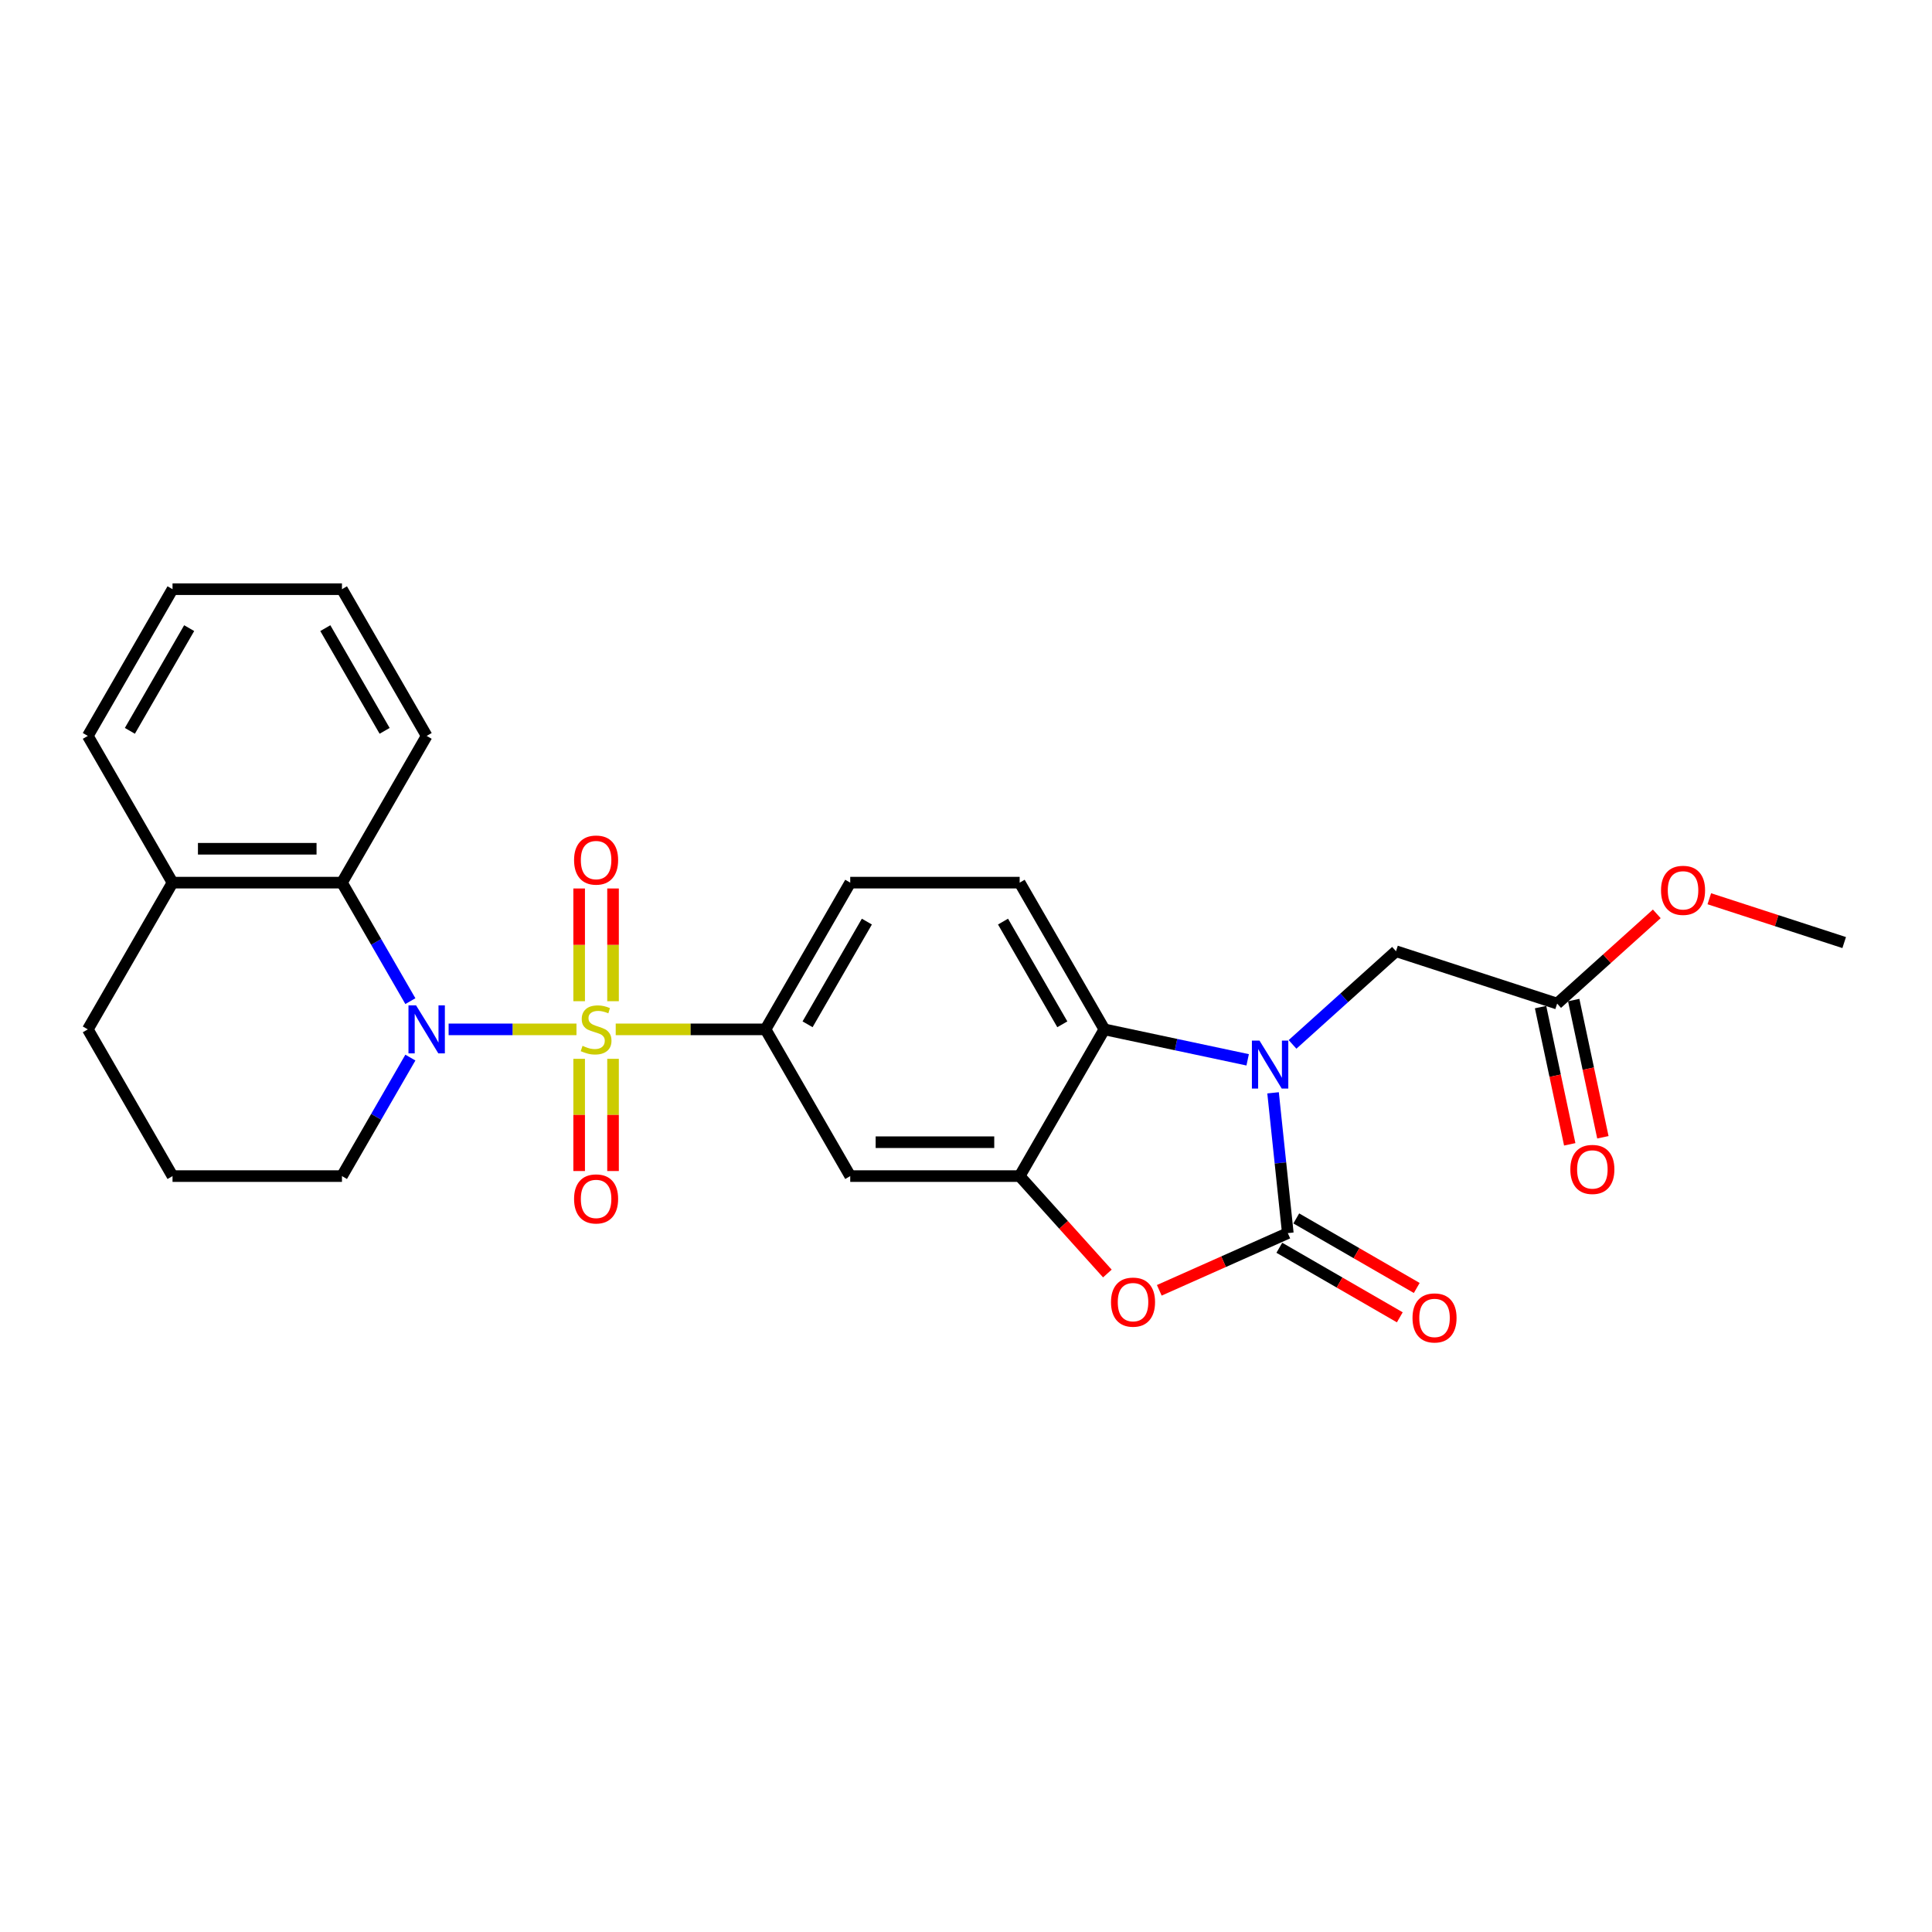 <?xml version='1.0' encoding='iso-8859-1'?>
<svg version='1.1' baseProfile='full'
              xmlns='http://www.w3.org/2000/svg'
                      xmlns:rdkit='http://www.rdkit.org/xml'
                      xmlns:xlink='http://www.w3.org/1999/xlink'
                  xml:space='preserve'
width='1000px' height='1000px' viewBox='0 0 1000 1000'>
<!-- END OF HEADER -->
<rect style='opacity:1.0;fill:#FFFFFF;stroke:none' width='1000' height='1000' x='0' y='0'> </rect>
<path class='bond-0' d='M 298.383,532.8 L 265.292,532.8' style='fill:none;fill-rule:evenodd;stroke:#CCCC00;stroke-width:6px;stroke-linecap:butt;stroke-linejoin:miter;stroke-opacity:1' />
<path class='bond-0' d='M 265.292,532.8 L 232.201,532.8' style='fill:none;fill-rule:evenodd;stroke:#0000FF;stroke-width:6px;stroke-linecap:butt;stroke-linejoin:miter;stroke-opacity:1' />
<path class='bond-6' d='M 318.694,532.8 L 357.463,532.8' style='fill:none;fill-rule:evenodd;stroke:#CCCC00;stroke-width:6px;stroke-linecap:butt;stroke-linejoin:miter;stroke-opacity:1' />
<path class='bond-6' d='M 357.463,532.8 L 396.233,532.8' style='fill:none;fill-rule:evenodd;stroke:#000000;stroke-width:6px;stroke-linecap:butt;stroke-linejoin:miter;stroke-opacity:1' />
<path class='bond-10' d='M 317.308,518.225 L 317.308,489.051' style='fill:none;fill-rule:evenodd;stroke:#CCCC00;stroke-width:6px;stroke-linecap:butt;stroke-linejoin:miter;stroke-opacity:1' />
<path class='bond-10' d='M 317.308,489.051 L 317.308,459.877' style='fill:none;fill-rule:evenodd;stroke:#FF0000;stroke-width:6px;stroke-linecap:butt;stroke-linejoin:miter;stroke-opacity:1' />
<path class='bond-10' d='M 299.769,518.225 L 299.769,489.051' style='fill:none;fill-rule:evenodd;stroke:#CCCC00;stroke-width:6px;stroke-linecap:butt;stroke-linejoin:miter;stroke-opacity:1' />
<path class='bond-10' d='M 299.769,489.051 L 299.769,459.877' style='fill:none;fill-rule:evenodd;stroke:#FF0000;stroke-width:6px;stroke-linecap:butt;stroke-linejoin:miter;stroke-opacity:1' />
<path class='bond-11' d='M 299.769,548.041 L 299.769,577.083' style='fill:none;fill-rule:evenodd;stroke:#CCCC00;stroke-width:6px;stroke-linecap:butt;stroke-linejoin:miter;stroke-opacity:1' />
<path class='bond-11' d='M 299.769,577.083 L 299.769,606.125' style='fill:none;fill-rule:evenodd;stroke:#FF0000;stroke-width:6px;stroke-linecap:butt;stroke-linejoin:miter;stroke-opacity:1' />
<path class='bond-11' d='M 317.308,548.041 L 317.308,577.083' style='fill:none;fill-rule:evenodd;stroke:#CCCC00;stroke-width:6px;stroke-linecap:butt;stroke-linejoin:miter;stroke-opacity:1' />
<path class='bond-11' d='M 317.308,577.083 L 317.308,606.125' style='fill:none;fill-rule:evenodd;stroke:#FF0000;stroke-width:6px;stroke-linecap:butt;stroke-linejoin:miter;stroke-opacity:1' />
<path class='bond-7' d='M 212.409,518.19 L 194.703,487.522' style='fill:none;fill-rule:evenodd;stroke:#0000FF;stroke-width:6px;stroke-linecap:butt;stroke-linejoin:miter;stroke-opacity:1' />
<path class='bond-7' d='M 194.703,487.522 L 176.997,456.854' style='fill:none;fill-rule:evenodd;stroke:#000000;stroke-width:6px;stroke-linecap:butt;stroke-linejoin:miter;stroke-opacity:1' />
<path class='bond-18' d='M 212.409,547.41 L 194.703,578.078' style='fill:none;fill-rule:evenodd;stroke:#0000FF;stroke-width:6px;stroke-linecap:butt;stroke-linejoin:miter;stroke-opacity:1' />
<path class='bond-18' d='M 194.703,578.078 L 176.997,608.745' style='fill:none;fill-rule:evenodd;stroke:#000000;stroke-width:6px;stroke-linecap:butt;stroke-linejoin:miter;stroke-opacity:1' />
<path class='bond-1' d='M 645.79,548.564 L 608.706,540.682' style='fill:none;fill-rule:evenodd;stroke:#0000FF;stroke-width:6px;stroke-linecap:butt;stroke-linejoin:miter;stroke-opacity:1' />
<path class='bond-1' d='M 608.706,540.682 L 571.622,532.8' style='fill:none;fill-rule:evenodd;stroke:#000000;stroke-width:6px;stroke-linecap:butt;stroke-linejoin:miter;stroke-opacity:1' />
<path class='bond-9' d='M 669.011,540.578 L 695.791,516.466' style='fill:none;fill-rule:evenodd;stroke:#0000FF;stroke-width:6px;stroke-linecap:butt;stroke-linejoin:miter;stroke-opacity:1' />
<path class='bond-9' d='M 695.791,516.466 L 722.571,492.353' style='fill:none;fill-rule:evenodd;stroke:#000000;stroke-width:6px;stroke-linecap:butt;stroke-linejoin:miter;stroke-opacity:1' />
<path class='bond-29' d='M 658.936,565.642 L 662.752,601.944' style='fill:none;fill-rule:evenodd;stroke:#0000FF;stroke-width:6px;stroke-linecap:butt;stroke-linejoin:miter;stroke-opacity:1' />
<path class='bond-29' d='M 662.752,601.944 L 666.567,638.247' style='fill:none;fill-rule:evenodd;stroke:#000000;stroke-width:6px;stroke-linecap:butt;stroke-linejoin:miter;stroke-opacity:1' />
<path class='bond-2' d='M 666.567,638.247 L 633.307,653.055' style='fill:none;fill-rule:evenodd;stroke:#000000;stroke-width:6px;stroke-linecap:butt;stroke-linejoin:miter;stroke-opacity:1' />
<path class='bond-2' d='M 633.307,653.055 L 600.047,667.863' style='fill:none;fill-rule:evenodd;stroke:#FF0000;stroke-width:6px;stroke-linecap:butt;stroke-linejoin:miter;stroke-opacity:1' />
<path class='bond-14' d='M 662.183,645.841 L 693.359,663.841' style='fill:none;fill-rule:evenodd;stroke:#000000;stroke-width:6px;stroke-linecap:butt;stroke-linejoin:miter;stroke-opacity:1' />
<path class='bond-14' d='M 693.359,663.841 L 724.536,681.841' style='fill:none;fill-rule:evenodd;stroke:#FF0000;stroke-width:6px;stroke-linecap:butt;stroke-linejoin:miter;stroke-opacity:1' />
<path class='bond-14' d='M 670.952,630.652 L 702.129,648.652' style='fill:none;fill-rule:evenodd;stroke:#000000;stroke-width:6px;stroke-linecap:butt;stroke-linejoin:miter;stroke-opacity:1' />
<path class='bond-14' d='M 702.129,648.652 L 733.305,666.652' style='fill:none;fill-rule:evenodd;stroke:#FF0000;stroke-width:6px;stroke-linecap:butt;stroke-linejoin:miter;stroke-opacity:1' />
<path class='bond-3' d='M 573.173,659.165 L 550.474,633.955' style='fill:none;fill-rule:evenodd;stroke:#FF0000;stroke-width:6px;stroke-linecap:butt;stroke-linejoin:miter;stroke-opacity:1' />
<path class='bond-3' d='M 550.474,633.955 L 527.775,608.745' style='fill:none;fill-rule:evenodd;stroke:#000000;stroke-width:6px;stroke-linecap:butt;stroke-linejoin:miter;stroke-opacity:1' />
<path class='bond-4' d='M 527.775,608.745 L 440.08,608.745' style='fill:none;fill-rule:evenodd;stroke:#000000;stroke-width:6px;stroke-linecap:butt;stroke-linejoin:miter;stroke-opacity:1' />
<path class='bond-4' d='M 514.621,591.207 L 453.235,591.207' style='fill:none;fill-rule:evenodd;stroke:#000000;stroke-width:6px;stroke-linecap:butt;stroke-linejoin:miter;stroke-opacity:1' />
<path class='bond-27' d='M 527.775,608.745 L 571.622,532.8' style='fill:none;fill-rule:evenodd;stroke:#000000;stroke-width:6px;stroke-linecap:butt;stroke-linejoin:miter;stroke-opacity:1' />
<path class='bond-5' d='M 571.622,532.8 L 527.775,456.854' style='fill:none;fill-rule:evenodd;stroke:#000000;stroke-width:6px;stroke-linecap:butt;stroke-linejoin:miter;stroke-opacity:1' />
<path class='bond-5' d='M 549.856,530.177 L 519.163,477.015' style='fill:none;fill-rule:evenodd;stroke:#000000;stroke-width:6px;stroke-linecap:butt;stroke-linejoin:miter;stroke-opacity:1' />
<path class='bond-8' d='M 396.233,532.8 L 440.08,608.745' style='fill:none;fill-rule:evenodd;stroke:#000000;stroke-width:6px;stroke-linecap:butt;stroke-linejoin:miter;stroke-opacity:1' />
<path class='bond-15' d='M 396.233,532.8 L 440.08,456.854' style='fill:none;fill-rule:evenodd;stroke:#000000;stroke-width:6px;stroke-linecap:butt;stroke-linejoin:miter;stroke-opacity:1' />
<path class='bond-15' d='M 417.999,530.177 L 448.692,477.015' style='fill:none;fill-rule:evenodd;stroke:#000000;stroke-width:6px;stroke-linecap:butt;stroke-linejoin:miter;stroke-opacity:1' />
<path class='bond-16' d='M 176.997,456.854 L 89.302,456.854' style='fill:none;fill-rule:evenodd;stroke:#000000;stroke-width:6px;stroke-linecap:butt;stroke-linejoin:miter;stroke-opacity:1' />
<path class='bond-16' d='M 163.842,439.315 L 102.456,439.315' style='fill:none;fill-rule:evenodd;stroke:#000000;stroke-width:6px;stroke-linecap:butt;stroke-linejoin:miter;stroke-opacity:1' />
<path class='bond-20' d='M 176.997,456.854 L 220.844,380.908' style='fill:none;fill-rule:evenodd;stroke:#000000;stroke-width:6px;stroke-linecap:butt;stroke-linejoin:miter;stroke-opacity:1' />
<path class='bond-13' d='M 722.571,492.353 L 805.973,519.452' style='fill:none;fill-rule:evenodd;stroke:#000000;stroke-width:6px;stroke-linecap:butt;stroke-linejoin:miter;stroke-opacity:1' />
<path class='bond-12' d='M 527.775,456.854 L 440.08,456.854' style='fill:none;fill-rule:evenodd;stroke:#000000;stroke-width:6px;stroke-linecap:butt;stroke-linejoin:miter;stroke-opacity:1' />
<path class='bond-17' d='M 797.395,521.276 L 804.944,556.79' style='fill:none;fill-rule:evenodd;stroke:#000000;stroke-width:6px;stroke-linecap:butt;stroke-linejoin:miter;stroke-opacity:1' />
<path class='bond-17' d='M 804.944,556.79 L 812.493,592.304' style='fill:none;fill-rule:evenodd;stroke:#FF0000;stroke-width:6px;stroke-linecap:butt;stroke-linejoin:miter;stroke-opacity:1' />
<path class='bond-17' d='M 814.551,517.629 L 822.1,553.143' style='fill:none;fill-rule:evenodd;stroke:#000000;stroke-width:6px;stroke-linecap:butt;stroke-linejoin:miter;stroke-opacity:1' />
<path class='bond-17' d='M 822.1,553.143 L 829.648,588.657' style='fill:none;fill-rule:evenodd;stroke:#FF0000;stroke-width:6px;stroke-linecap:butt;stroke-linejoin:miter;stroke-opacity:1' />
<path class='bond-19' d='M 805.973,519.452 L 831.762,496.232' style='fill:none;fill-rule:evenodd;stroke:#000000;stroke-width:6px;stroke-linecap:butt;stroke-linejoin:miter;stroke-opacity:1' />
<path class='bond-19' d='M 831.762,496.232 L 857.55,473.012' style='fill:none;fill-rule:evenodd;stroke:#FF0000;stroke-width:6px;stroke-linecap:butt;stroke-linejoin:miter;stroke-opacity:1' />
<path class='bond-23' d='M 89.302,456.854 L 45.455,380.908' style='fill:none;fill-rule:evenodd;stroke:#000000;stroke-width:6px;stroke-linecap:butt;stroke-linejoin:miter;stroke-opacity:1' />
<path class='bond-28' d='M 89.302,456.854 L 45.455,532.8' style='fill:none;fill-rule:evenodd;stroke:#000000;stroke-width:6px;stroke-linecap:butt;stroke-linejoin:miter;stroke-opacity:1' />
<path class='bond-21' d='M 176.997,608.745 L 89.302,608.745' style='fill:none;fill-rule:evenodd;stroke:#000000;stroke-width:6px;stroke-linecap:butt;stroke-linejoin:miter;stroke-opacity:1' />
<path class='bond-24' d='M 884.736,465.19 L 919.641,476.531' style='fill:none;fill-rule:evenodd;stroke:#FF0000;stroke-width:6px;stroke-linecap:butt;stroke-linejoin:miter;stroke-opacity:1' />
<path class='bond-24' d='M 919.641,476.531 L 954.545,487.872' style='fill:none;fill-rule:evenodd;stroke:#000000;stroke-width:6px;stroke-linecap:butt;stroke-linejoin:miter;stroke-opacity:1' />
<path class='bond-25' d='M 220.844,380.908 L 176.997,304.962' style='fill:none;fill-rule:evenodd;stroke:#000000;stroke-width:6px;stroke-linecap:butt;stroke-linejoin:miter;stroke-opacity:1' />
<path class='bond-25' d='M 199.078,378.286 L 168.384,325.124' style='fill:none;fill-rule:evenodd;stroke:#000000;stroke-width:6px;stroke-linecap:butt;stroke-linejoin:miter;stroke-opacity:1' />
<path class='bond-22' d='M 89.302,608.745 L 45.455,532.8' style='fill:none;fill-rule:evenodd;stroke:#000000;stroke-width:6px;stroke-linecap:butt;stroke-linejoin:miter;stroke-opacity:1' />
<path class='bond-30' d='M 45.455,380.908 L 89.302,304.962' style='fill:none;fill-rule:evenodd;stroke:#000000;stroke-width:6px;stroke-linecap:butt;stroke-linejoin:miter;stroke-opacity:1' />
<path class='bond-30' d='M 67.221,378.286 L 97.914,325.124' style='fill:none;fill-rule:evenodd;stroke:#000000;stroke-width:6px;stroke-linecap:butt;stroke-linejoin:miter;stroke-opacity:1' />
<path class='bond-26' d='M 176.997,304.962 L 89.302,304.962' style='fill:none;fill-rule:evenodd;stroke:#000000;stroke-width:6px;stroke-linecap:butt;stroke-linejoin:miter;stroke-opacity:1' />
<path  class='atom-0' d='M 301.523 541.324
Q 301.804 541.429, 302.961 541.92
Q 304.119 542.411, 305.381 542.727
Q 306.679 543.007, 307.942 543.007
Q 310.292 543.007, 311.66 541.885
Q 313.028 540.727, 313.028 538.728
Q 313.028 537.36, 312.327 536.518
Q 311.66 535.676, 310.608 535.22
Q 309.556 534.764, 307.802 534.238
Q 305.592 533.571, 304.259 532.94
Q 302.961 532.309, 302.014 530.976
Q 301.102 529.643, 301.102 527.398
Q 301.102 524.276, 303.207 522.346
Q 305.346 520.417, 309.556 520.417
Q 312.432 520.417, 315.694 521.785
L 314.888 524.486
Q 311.906 523.258, 309.661 523.258
Q 307.241 523.258, 305.908 524.276
Q 304.575 525.258, 304.61 526.977
Q 304.61 528.31, 305.276 529.116
Q 305.978 529.923, 306.96 530.379
Q 307.977 530.835, 309.661 531.361
Q 311.906 532.063, 313.239 532.765
Q 314.572 533.466, 315.519 534.904
Q 316.501 536.307, 316.501 538.728
Q 316.501 542.165, 314.186 544.025
Q 311.906 545.849, 308.082 545.849
Q 305.873 545.849, 304.189 545.358
Q 302.54 544.902, 300.576 544.095
L 301.523 541.324
' fill='#CCCC00'/>
<path  class='atom-1' d='M 215.354 520.382
L 223.492 533.536
Q 224.299 534.834, 225.597 537.184
Q 226.895 539.535, 226.965 539.675
L 226.965 520.382
L 230.262 520.382
L 230.262 545.217
L 226.86 545.217
L 218.125 530.835
Q 217.108 529.152, 216.021 527.222
Q 214.968 525.293, 214.653 524.697
L 214.653 545.217
L 211.425 545.217
L 211.425 520.382
L 215.354 520.382
' fill='#0000FF'/>
<path  class='atom-2' d='M 651.911 538.615
L 660.049 551.769
Q 660.856 553.067, 662.154 555.417
Q 663.452 557.767, 663.522 557.908
L 663.522 538.615
L 666.819 538.615
L 666.819 563.45
L 663.417 563.45
L 654.682 549.068
Q 653.665 547.384, 652.577 545.455
Q 651.525 543.526, 651.209 542.929
L 651.209 563.45
L 647.982 563.45
L 647.982 538.615
L 651.911 538.615
' fill='#0000FF'/>
<path  class='atom-4' d='M 575.054 673.985
Q 575.054 668.022, 578 664.69
Q 580.947 661.357, 586.454 661.357
Q 591.961 661.357, 594.908 664.69
Q 597.855 668.022, 597.855 673.985
Q 597.855 680.019, 594.873 683.456
Q 591.891 686.859, 586.454 686.859
Q 580.982 686.859, 578 683.456
Q 575.054 680.054, 575.054 673.985
M 586.454 684.053
Q 590.243 684.053, 592.277 681.527
Q 594.347 678.966, 594.347 673.985
Q 594.347 669.11, 592.277 666.654
Q 590.243 664.164, 586.454 664.164
Q 582.666 664.164, 580.596 666.619
Q 578.562 669.075, 578.562 673.985
Q 578.562 679.002, 580.596 681.527
Q 582.666 684.053, 586.454 684.053
' fill='#FF0000'/>
<path  class='atom-11' d='M 297.138 445.175
Q 297.138 439.212, 300.085 435.88
Q 303.031 432.547, 308.538 432.547
Q 314.046 432.547, 316.992 435.88
Q 319.939 439.212, 319.939 445.175
Q 319.939 451.209, 316.957 454.646
Q 313.976 458.049, 308.538 458.049
Q 303.066 458.049, 300.085 454.646
Q 297.138 451.244, 297.138 445.175
M 308.538 455.243
Q 312.327 455.243, 314.361 452.717
Q 316.431 450.156, 316.431 445.175
Q 316.431 440.299, 314.361 437.844
Q 312.327 435.353, 308.538 435.353
Q 304.75 435.353, 302.68 437.809
Q 300.646 440.264, 300.646 445.175
Q 300.646 450.191, 302.68 452.717
Q 304.75 455.243, 308.538 455.243
' fill='#FF0000'/>
<path  class='atom-12' d='M 297.138 620.564
Q 297.138 614.601, 300.085 611.269
Q 303.031 607.936, 308.538 607.936
Q 314.046 607.936, 316.992 611.269
Q 319.939 614.601, 319.939 620.564
Q 319.939 626.598, 316.957 630.035
Q 313.976 633.438, 308.538 633.438
Q 303.066 633.438, 300.085 630.035
Q 297.138 626.633, 297.138 620.564
M 308.538 630.632
Q 312.327 630.632, 314.361 628.106
Q 316.431 625.546, 316.431 620.564
Q 316.431 615.689, 314.361 613.233
Q 312.327 610.743, 308.538 610.743
Q 304.75 610.743, 302.68 613.198
Q 300.646 615.654, 300.646 620.564
Q 300.646 625.581, 302.68 628.106
Q 304.75 630.632, 308.538 630.632
' fill='#FF0000'/>
<path  class='atom-15' d='M 731.113 682.164
Q 731.113 676.201, 734.059 672.868
Q 737.006 669.536, 742.513 669.536
Q 748.02 669.536, 750.967 672.868
Q 753.913 676.201, 753.913 682.164
Q 753.913 688.198, 750.932 691.635
Q 747.95 695.038, 742.513 695.038
Q 737.041 695.038, 734.059 691.635
Q 731.113 688.233, 731.113 682.164
M 742.513 692.231
Q 746.301 692.231, 748.336 689.706
Q 750.406 687.145, 750.406 682.164
Q 750.406 677.288, 748.336 674.833
Q 746.301 672.342, 742.513 672.342
Q 738.725 672.342, 736.655 674.798
Q 734.621 677.253, 734.621 682.164
Q 734.621 687.18, 736.655 689.706
Q 738.725 692.231, 742.513 692.231
' fill='#FF0000'/>
<path  class='atom-18' d='M 812.806 605.301
Q 812.806 599.338, 815.752 596.005
Q 818.699 592.673, 824.206 592.673
Q 829.713 592.673, 832.66 596.005
Q 835.606 599.338, 835.606 605.301
Q 835.606 611.334, 832.625 614.772
Q 829.643 618.174, 824.206 618.174
Q 818.734 618.174, 815.752 614.772
Q 812.806 611.369, 812.806 605.301
M 824.206 615.368
Q 827.994 615.368, 830.029 612.843
Q 832.098 610.282, 832.098 605.301
Q 832.098 600.425, 830.029 597.97
Q 827.994 595.479, 824.206 595.479
Q 820.417 595.479, 818.348 597.934
Q 816.313 600.39, 816.313 605.301
Q 816.313 610.317, 818.348 612.843
Q 820.417 615.368, 824.206 615.368
' fill='#FF0000'/>
<path  class='atom-20' d='M 859.743 460.843
Q 859.743 454.88, 862.689 451.548
Q 865.636 448.215, 871.143 448.215
Q 876.65 448.215, 879.597 451.548
Q 882.543 454.88, 882.543 460.843
Q 882.543 466.877, 879.562 470.314
Q 876.58 473.717, 871.143 473.717
Q 865.671 473.717, 862.689 470.314
Q 859.743 466.912, 859.743 460.843
M 871.143 470.911
Q 874.931 470.911, 876.966 468.385
Q 879.035 465.824, 879.035 460.843
Q 879.035 455.968, 876.966 453.512
Q 874.931 451.022, 871.143 451.022
Q 867.354 451.022, 865.285 453.477
Q 863.25 455.932, 863.25 460.843
Q 863.25 465.859, 865.285 468.385
Q 867.354 470.911, 871.143 470.911
' fill='#FF0000'/>
</svg>
